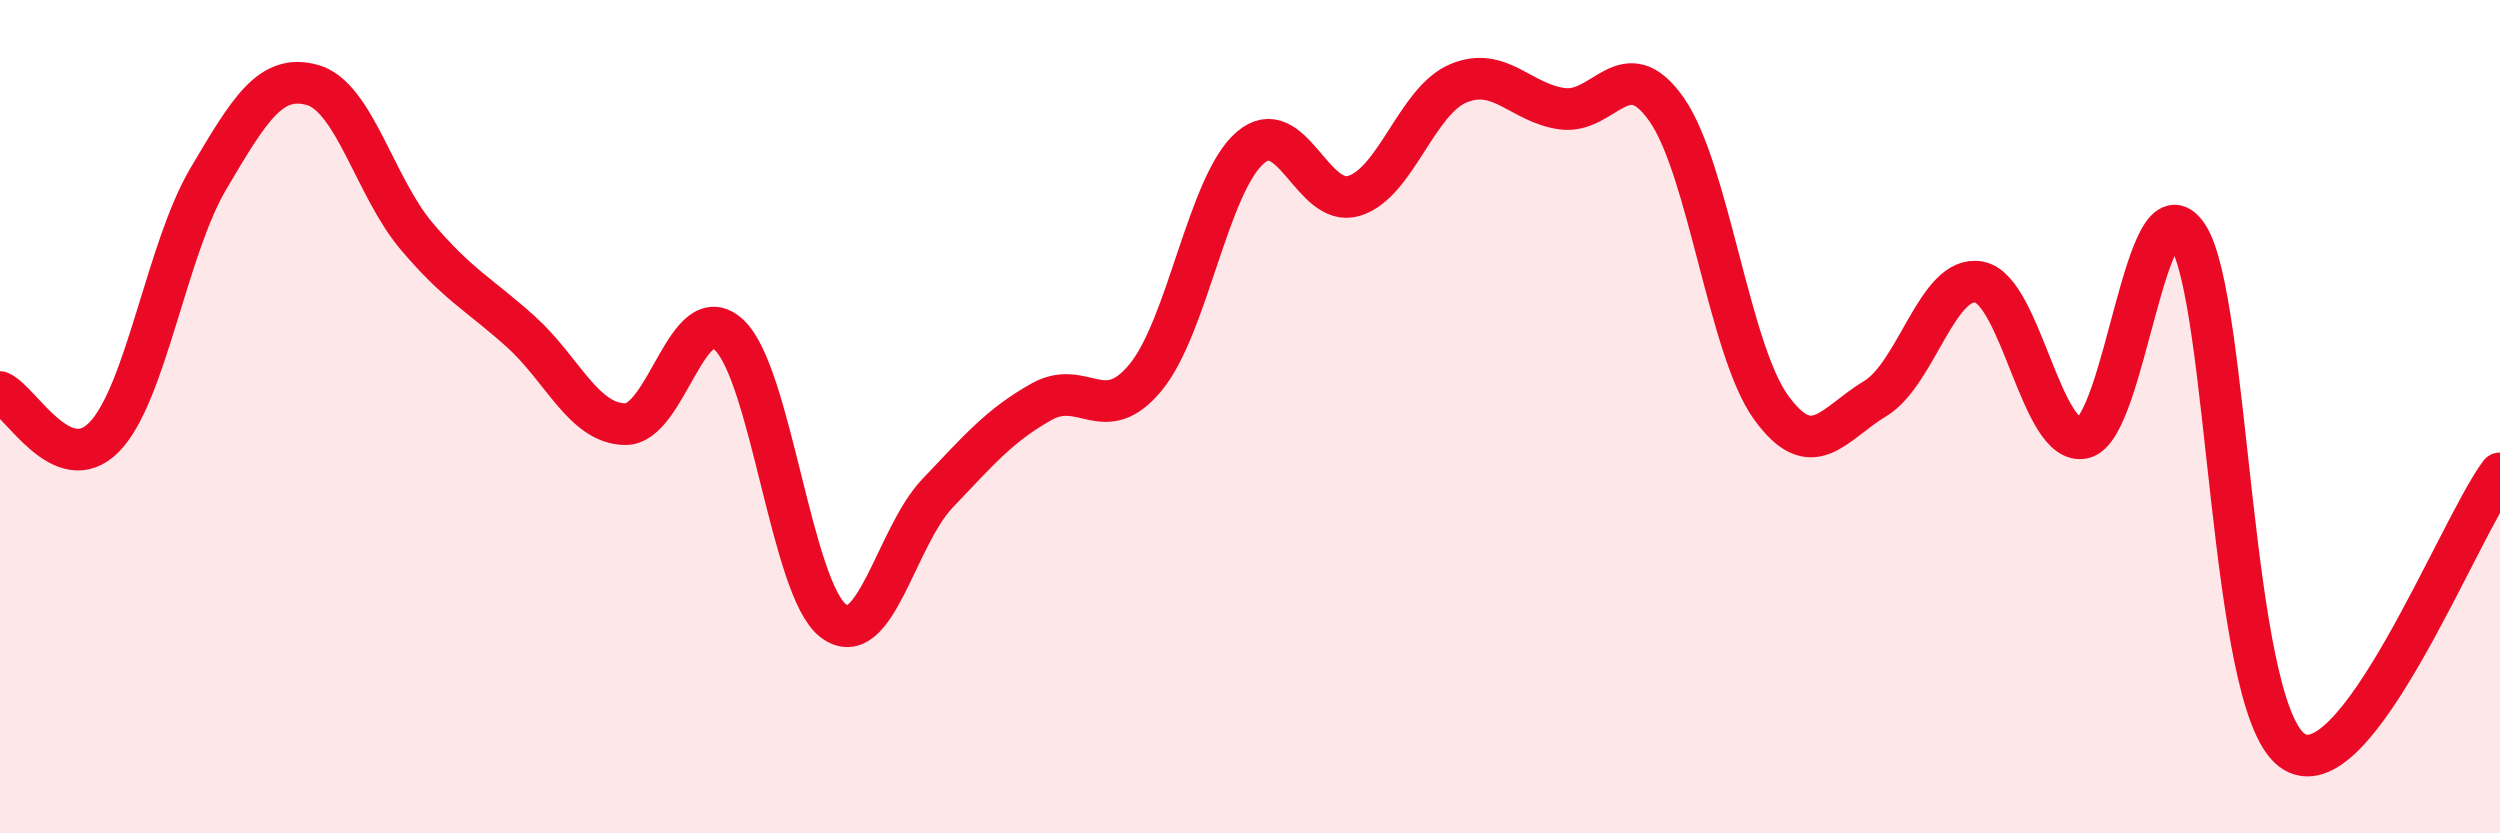 
    <svg width="60" height="20" viewBox="0 0 60 20" xmlns="http://www.w3.org/2000/svg">
      <path
        d="M 0,9.41 C 0.5,9.63 1.5,11.51 2.5,10.49 C 3.5,9.47 4,5.98 5,4.29 C 6,2.6 6.5,1.76 7.5,2.04 C 8.5,2.32 9,4.49 10,5.67 C 11,6.85 11.5,7.06 12.5,7.96 C 13.5,8.86 14,10.16 15,10.18 C 16,10.2 16.5,7.1 17.5,8.04 C 18.5,8.98 19,14.14 20,14.9 C 21,15.66 21.5,12.89 22.5,11.84 C 23.5,10.79 24,10.2 25,9.64 C 26,9.08 26.5,10.27 27.5,9.05 C 28.5,7.83 29,4.42 30,3.55 C 31,2.68 31.5,5.01 32.5,4.7 C 33.5,4.39 34,2.42 35,2 C 36,1.58 36.5,2.48 37.5,2.61 C 38.5,2.74 39,1.2 40,2.63 C 41,4.06 41.5,8.38 42.5,9.77 C 43.5,11.16 44,10.17 45,9.57 C 46,8.97 46.5,6.58 47.5,6.77 C 48.5,6.96 49,10.73 50,10.51 C 51,10.29 51.5,4.15 52.5,5.65 C 53.5,7.15 53.5,16.86 55,18 C 56.5,19.14 59,12.69 60,11.36L60 20L0 20Z"
        fill="#EB0A25"
        opacity="0.1"
        stroke-linecap="round"
        stroke-linejoin="round"
      />
      <path
        d="M 0,9.41 C 0.5,9.63 1.5,11.51 2.5,10.49 C 3.5,9.47 4,5.98 5,4.29 C 6,2.6 6.5,1.76 7.5,2.04 C 8.5,2.32 9,4.49 10,5.67 C 11,6.85 11.5,7.06 12.5,7.96 C 13.5,8.86 14,10.16 15,10.18 C 16,10.2 16.5,7.1 17.5,8.04 C 18.5,8.98 19,14.14 20,14.9 C 21,15.66 21.5,12.89 22.5,11.84 C 23.5,10.79 24,10.2 25,9.64 C 26,9.08 26.5,10.27 27.5,9.05 C 28.5,7.83 29,4.42 30,3.55 C 31,2.68 31.5,5.01 32.5,4.7 C 33.5,4.39 34,2.42 35,2 C 36,1.58 36.5,2.48 37.5,2.61 C 38.5,2.74 39,1.2 40,2.63 C 41,4.06 41.5,8.38 42.5,9.77 C 43.5,11.16 44,10.17 45,9.57 C 46,8.97 46.5,6.58 47.5,6.77 C 48.5,6.96 49,10.73 50,10.51 C 51,10.29 51.5,4.15 52.5,5.65 C 53.5,7.15 53.5,16.86 55,18 C 56.5,19.14 59,12.69 60,11.36"
        stroke="#EB0A25"
        stroke-width="1"
        fill="none"
        stroke-linecap="round"
        stroke-linejoin="round"
      />
    </svg>
  
